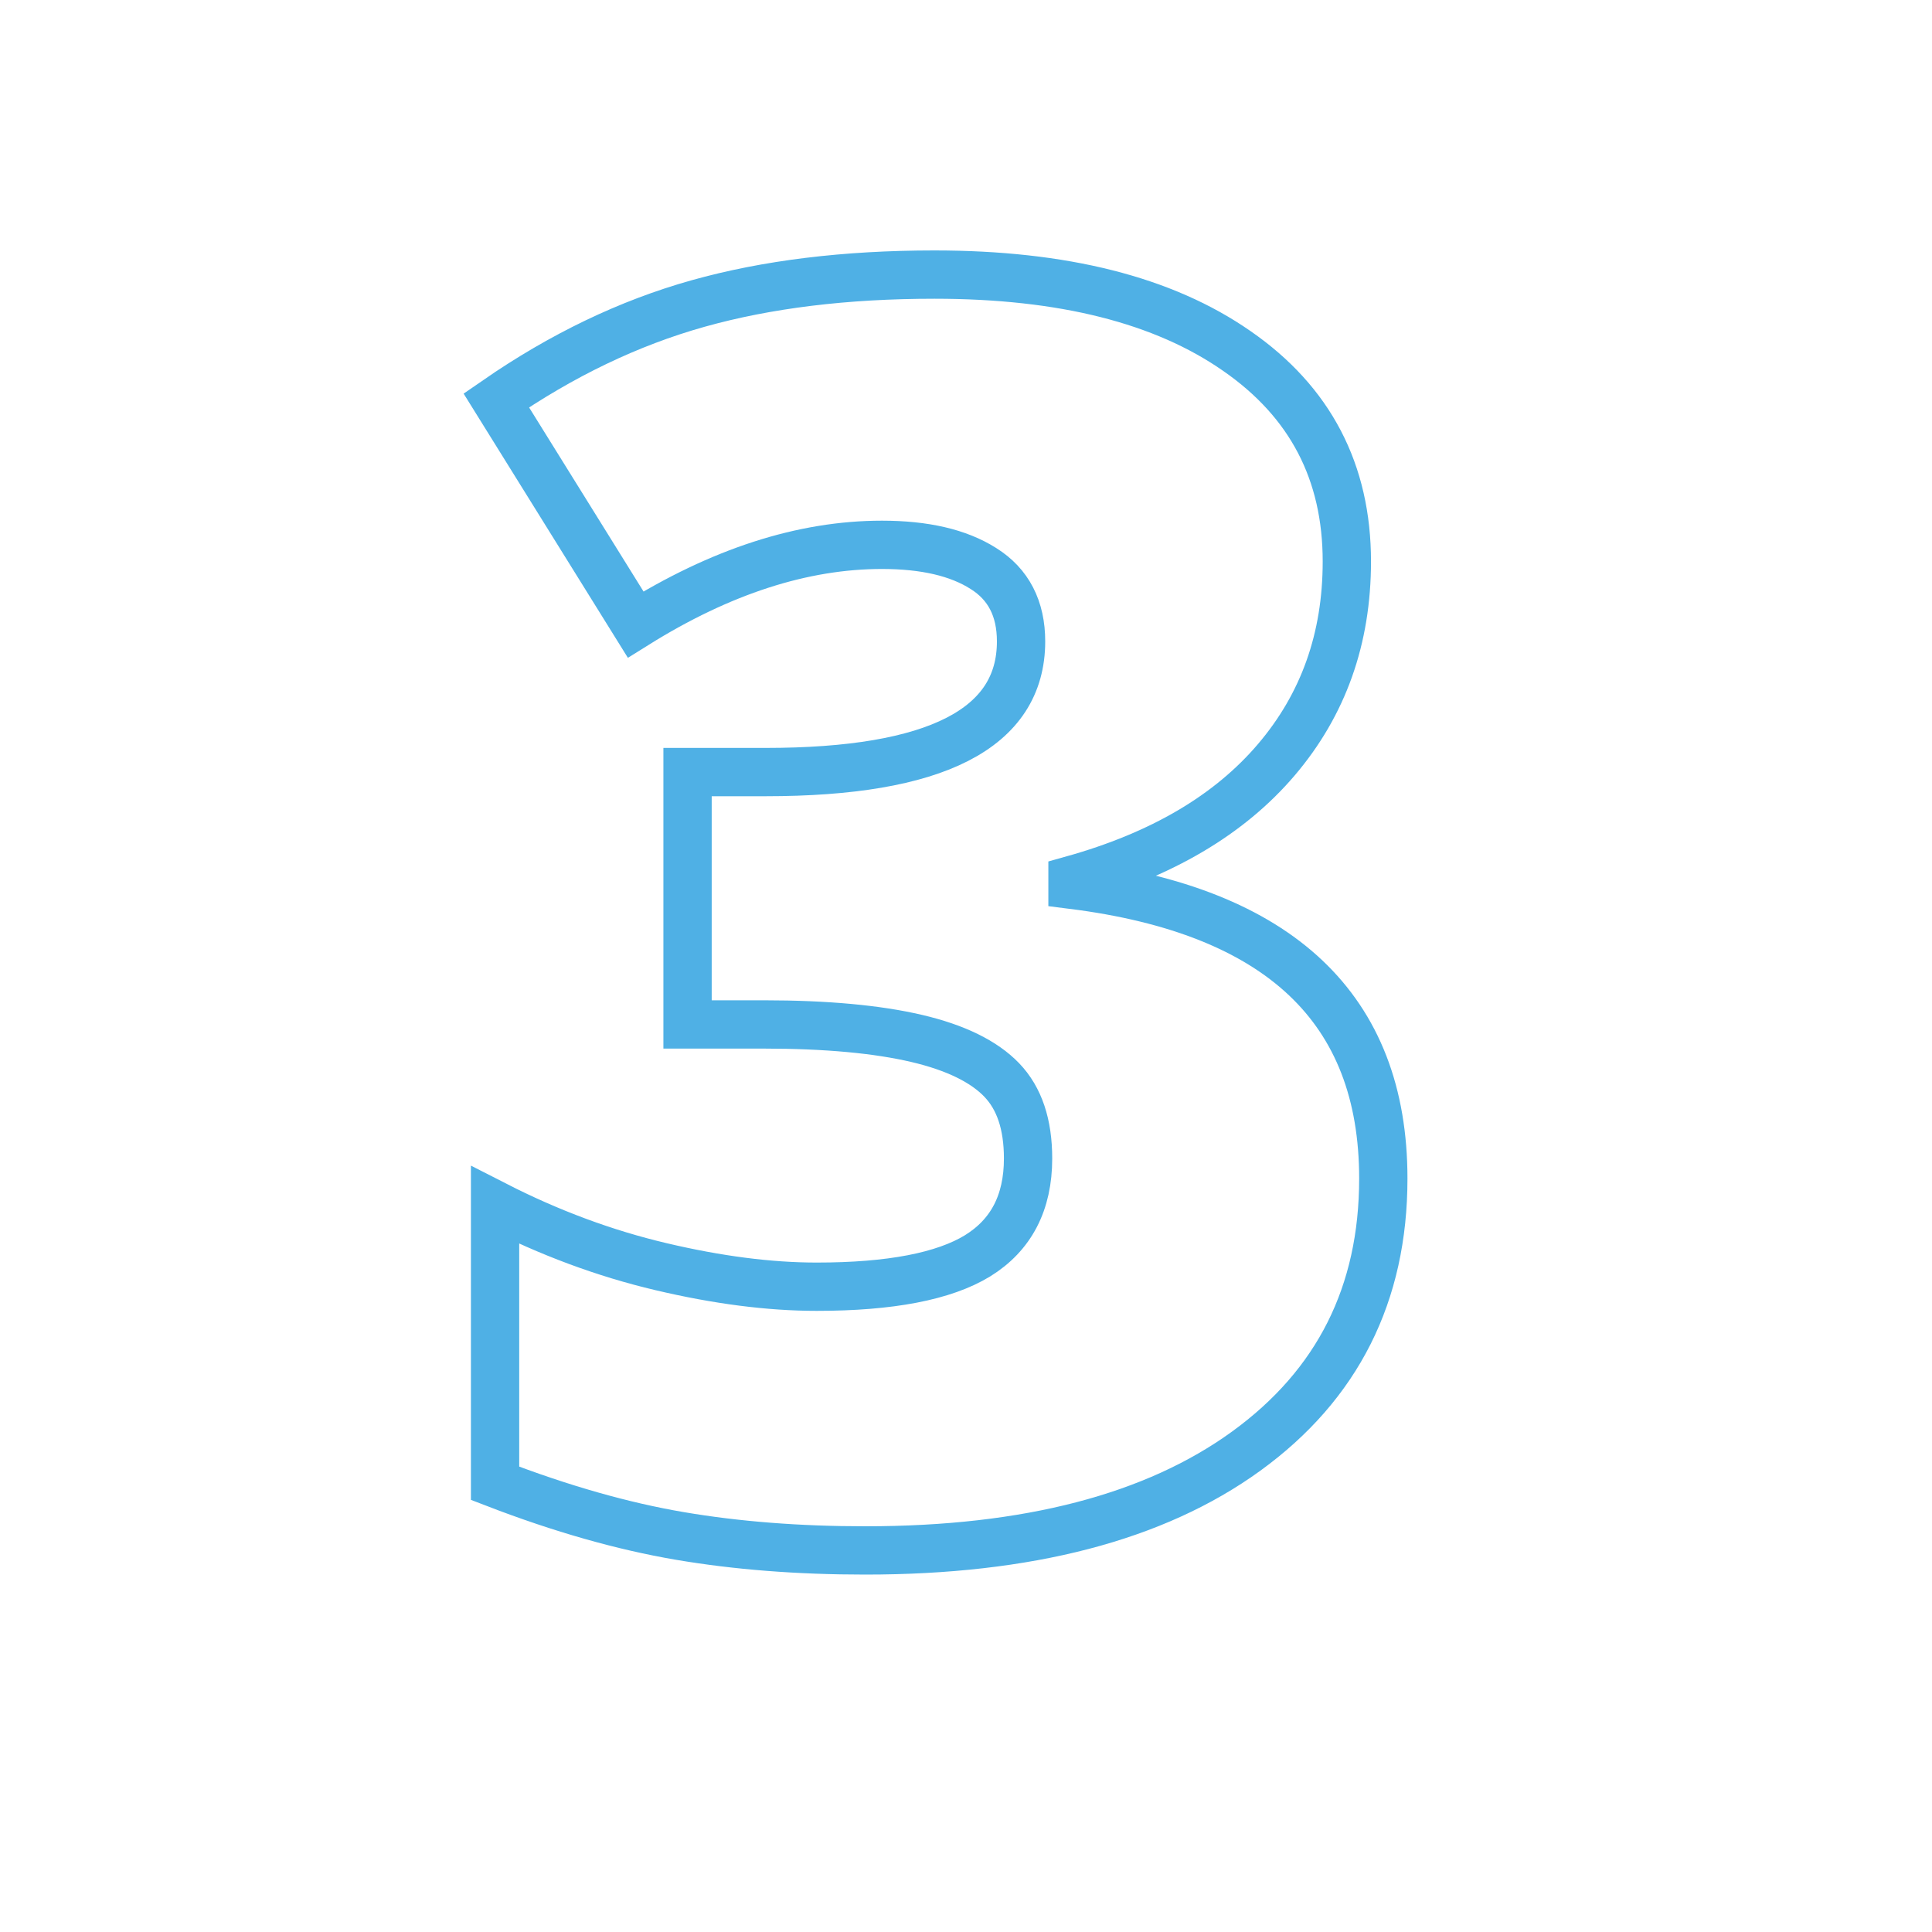 <?xml version="1.0" encoding="utf-8"?>
<!-- Generator: Adobe Illustrator 24.1.3, SVG Export Plug-In . SVG Version: 6.00 Build 0)  -->
<svg version="1.1" id="Layer_1" xmlns="http://www.w3.org/2000/svg" xmlns:xlink="http://www.w3.org/1999/xlink" x="0px" y="0px"
	 viewBox="0 0 80 80" style="enable-background:new 0 0 80 80;" xml:space="preserve">
<style type="text/css">
	.st0{fill:none;stroke:#4FB0E5;stroke-width:2;stroke-miterlimit:10;}
</style>
<g>
	<path class="st0" d="M55.77,23.25c0,3.19-0.97,5.92-2.92,8.21s-4.76,3.94-8.44,4.97v0.21c8.58,1.08,12.87,5.13,12.87,12.16
		c0,4.78-1.89,8.54-5.68,11.29c-3.78,2.74-9.04,4.11-15.77,4.11c-2.77,0-5.33-0.2-7.68-0.6s-4.9-1.12-7.65-2.18V49.9
		c2.25,1.15,4.54,2,6.87,2.55c2.33,0.55,4.48,0.83,6.45,0.83c3.05,0,5.27-0.43,6.66-1.28c1.39-0.86,2.09-2.2,2.09-4.03
		c0-1.41-0.36-2.49-1.09-3.25c-0.73-0.76-1.9-1.34-3.52-1.72s-3.73-0.58-6.33-0.58h-3.16V31.97h3.23c7.05,0,10.58-1.8,10.58-5.41
		c0-1.36-0.52-2.37-1.56-3.02c-1.04-0.66-2.44-0.98-4.2-0.98c-3.28,0-6.68,1.1-10.2,3.3l-5.77-9.28c2.72-1.88,5.5-3.21,8.35-4.01
		c2.85-0.8,6.11-1.2,9.79-1.2c5.32,0,9.49,1.05,12.52,3.16C54.26,16.64,55.77,19.55,55.77,23.25z"/>
</g>
</svg>
